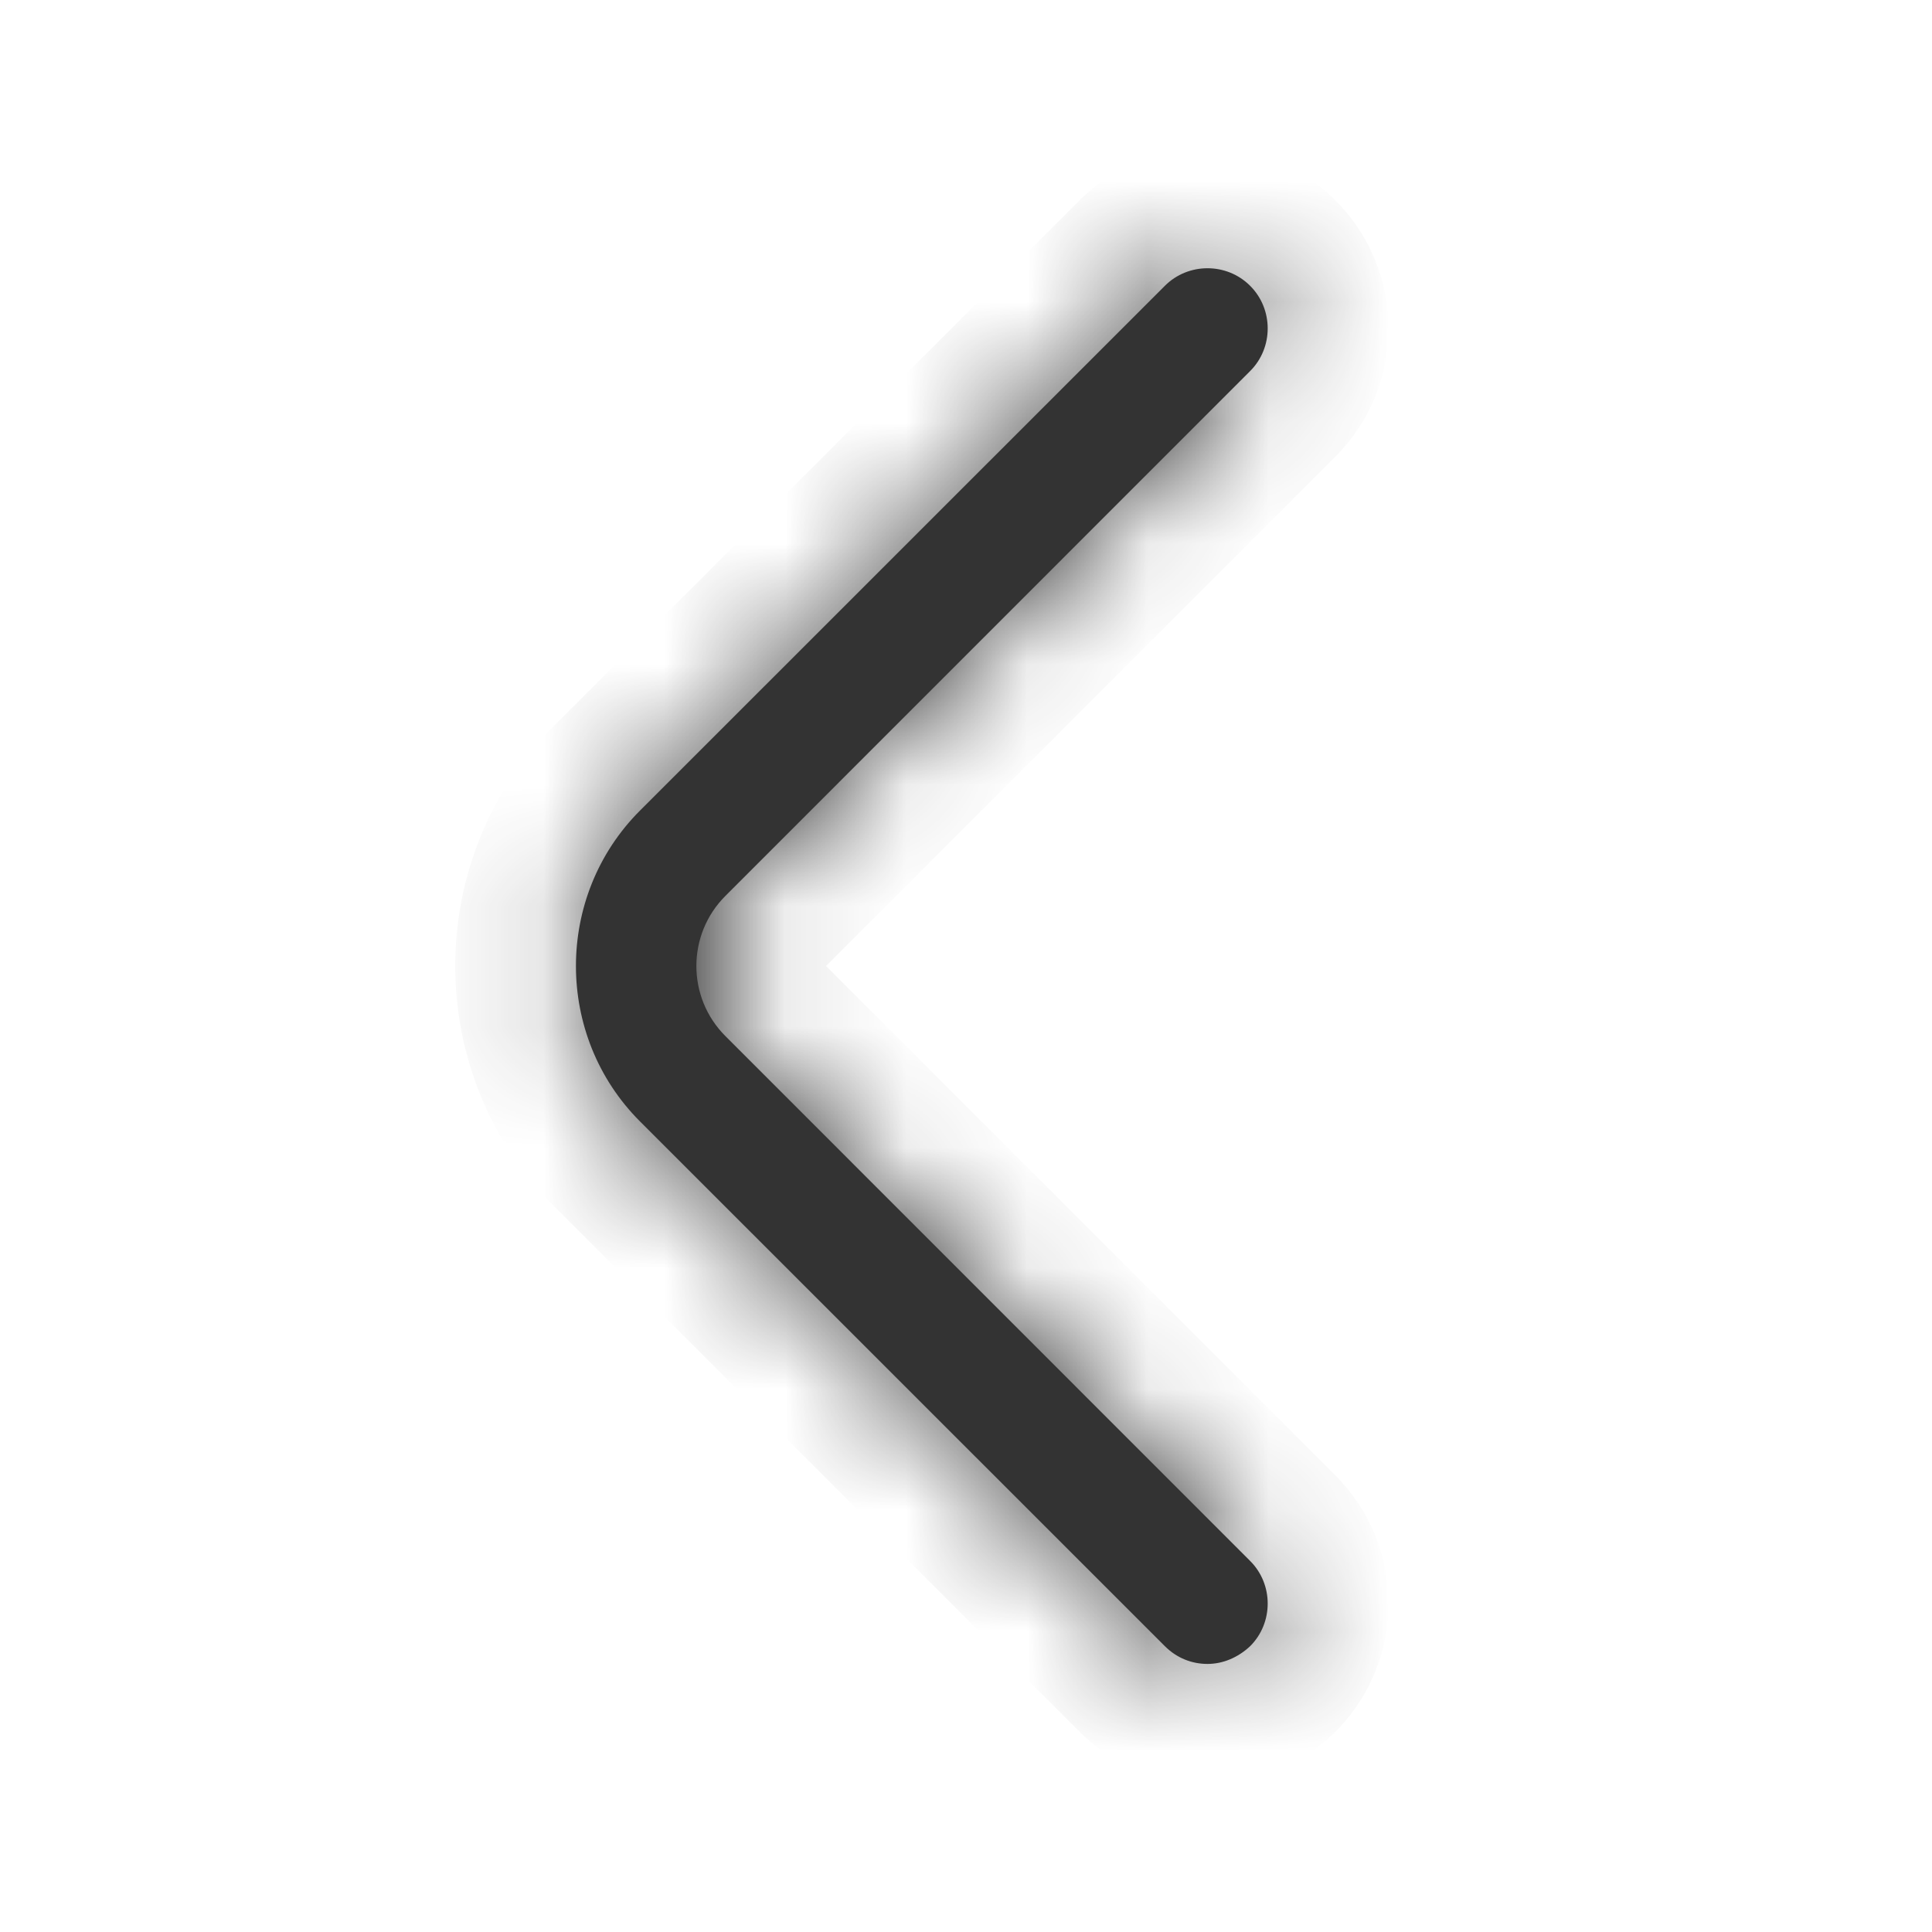 <svg width="16" height="16" viewBox="0 0 16 16" fill="none" xmlns="http://www.w3.org/2000/svg">
<mask id="path-1-inside-1_1334_740" fill="white">
<path d="M10 13.78C9.873 13.78 9.747 13.733 9.647 13.633L5.3 9.287C4.593 8.58 4.593 7.42 5.3 6.713L9.647 2.367C9.84 2.173 10.16 2.173 10.353 2.367C10.547 2.56 10.547 2.88 10.353 3.073L6.007 7.42C5.687 7.74 5.687 8.26 6.007 8.58L10.353 12.927C10.547 13.12 10.547 13.44 10.353 13.633C10.253 13.727 10.127 13.78 10 13.78Z"/>
</mask>
<path d="M10 13.78C9.873 13.78 9.747 13.733 9.647 13.633L5.3 9.287C4.593 8.58 4.593 7.42 5.3 6.713L9.647 2.367C9.84 2.173 10.16 2.173 10.353 2.367C10.547 2.56 10.547 2.88 10.353 3.073L6.007 7.42C5.687 7.74 5.687 8.26 6.007 8.58L10.353 12.927C10.547 13.12 10.547 13.44 10.353 13.633C10.253 13.727 10.127 13.78 10 13.78Z" fill="#333333"/>
<path d="M9.647 13.633L10.354 12.926L9.647 13.633ZM5.3 9.287L4.593 9.994H4.593L5.3 9.287ZM5.3 6.713L4.593 6.006L4.593 6.006L5.3 6.713ZM9.647 2.367L10.354 3.074V3.074L9.647 2.367ZM10.353 3.073L9.646 2.366V2.366L10.353 3.073ZM6.007 7.42L6.714 8.127L6.007 7.42ZM6.007 8.58L5.3 9.287H5.3L6.007 8.58ZM10.353 12.927L11.06 12.22V12.22L10.353 12.927ZM10.353 13.633L11.036 14.364L11.048 14.353L11.06 14.341L10.353 13.633ZM10 12.78C10.124 12.78 10.256 12.829 10.354 12.926L8.94 14.341C9.237 14.638 9.622 14.78 10 14.78V12.78ZM10.354 12.926L6.007 8.58L4.593 9.994L8.94 14.341L10.354 12.926ZM6.007 8.58C5.691 8.263 5.691 7.737 6.007 7.42L4.593 6.006C3.496 7.103 3.496 8.897 4.593 9.994L6.007 8.58ZM6.007 7.42L10.354 3.074L8.94 1.66L4.593 6.006L6.007 7.42ZM10.354 3.074C10.157 3.271 9.843 3.271 9.646 3.074L11.06 1.66C10.477 1.076 9.523 1.076 8.94 1.66L10.354 3.074ZM9.646 3.074C9.449 2.877 9.449 2.563 9.646 2.366L11.06 3.78C11.644 3.197 11.644 2.243 11.06 1.66L9.646 3.074ZM9.646 2.366L5.3 6.713L6.714 8.127L11.06 3.78L9.646 2.366ZM5.3 6.713C4.589 7.423 4.589 8.577 5.3 9.287L6.714 7.873C6.784 7.943 6.784 8.057 6.714 8.127L5.3 6.713ZM5.3 9.287L9.646 13.634L11.06 12.22L6.714 7.873L5.3 9.287ZM9.646 13.634C9.449 13.437 9.449 13.123 9.646 12.926L11.06 14.341C11.644 13.757 11.644 12.803 11.06 12.22L9.646 13.634ZM9.671 12.902C9.735 12.842 9.846 12.78 10 12.78V14.78C10.407 14.78 10.771 14.611 11.036 14.364L9.671 12.902Z" fill="#333333" mask="url(#path-1-inside-1_1334_740)"/>
</svg>
